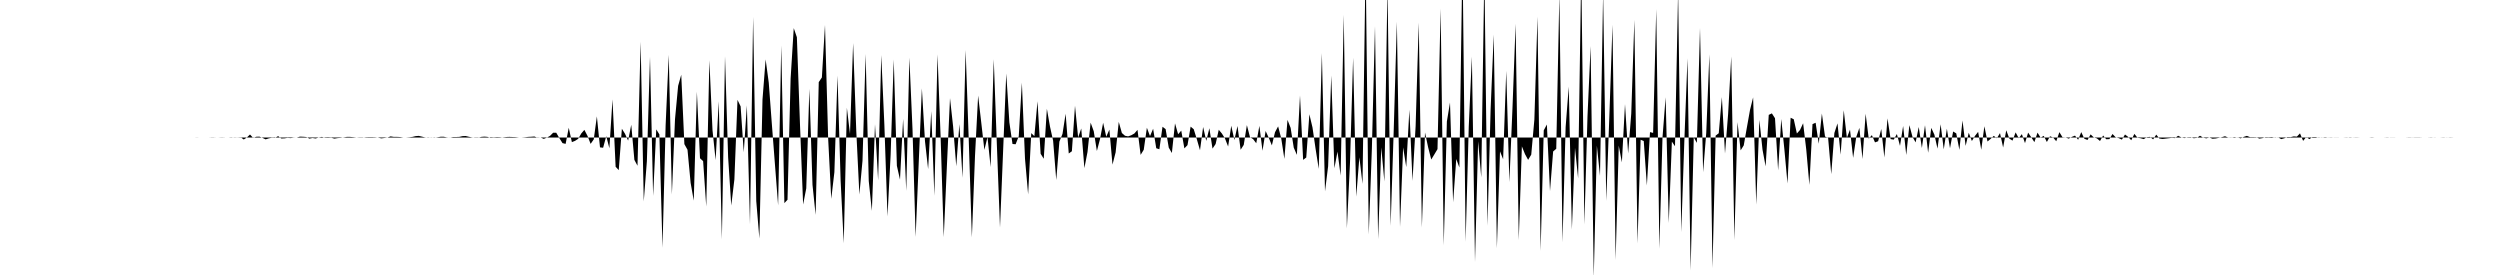 <svg viewBox="0 0 200 22" >
<polyline points="0,11 0.25,11 0.50,11 0.75,11 1,11 1.25,11 1.50,11 1.75,11 2,11 2.25,11 2.50,11 2.75,11 3,11 3.25,11 3.50,11 3.75,11 4,11 4.25,11 4.50,11 4.75,11 5,11 5.25,11 5.50,11 5.75,11 6,11 6.25,11 6.50,11 6.75,11 7,11 7.25,11 7.50,11 7.75,11 8,11 8.25,11 8.50,11 8.75,11 9,11 9.25,11 9.50,11 9.75,11 10,11 10.25,11 10.50,11 10.75,11 11,11 11.25,11 11.50,11 11.75,11 12,11 12.25,11 12.50,11 12.75,11 13,11 13.25,11 13.50,11 13.75,11 14,11 14.25,11 14.50,11 14.75,11 15,11 15.25,11 15.50,11 15.75,11.01 16,11 16.25,11 16.50,11 16.75,11 17,10.99 17.25,11 17.50,11 17.75,10.99 18,11 18.25,11 18.50,11.02 18.75,10.99 19,11 19.25,10.98 19.50,11.16 19.75,11 20,10.76 20.25,11.03 20.50,10.94 20.75,10.93 21,11.03 21.25,11.15 21.50,11.07 21.75,11.02 22,11.03 22.25,10.89 22.50,11.08 22.75,11.07 23,11.03 23.25,11.05 23.50,11.01 23.75,11 24,10.93 24.25,10.94 24.50,10.96 24.75,11.09 25,11.04 25.25,11.08 25.50,11 25.75,10.95 26,11.03 26.25,11.04 26.50,11.02 26.75,11.09 27,11.05 27.25,11.03 27.50,10.99 27.75,10.95 28,10.95 28.25,10.97 28.50,11 28.75,11.02 29,11.02 29.25,10.98 29.50,10.97 29.75,10.97 30,10.98 30.25,11.01 30.50,11.07 30.75,11.04 31,11 31.25,10.91 31.50,10.95 31.75,10.95 32,10.96 32.25,11 32.50,11 32.75,10.98 33,10.95 33.25,10.89 33.50,10.87 33.75,10.93 34,10.99 34.25,11.02 34.50,10.99 34.75,11.02 35,10.98 35.25,10.94 35.50,10.94 35.75,10.99 36,11.01 36.25,10.96 36.50,10.96 36.75,10.95 37,10.89 37.25,10.88 37.50,10.94 37.75,10.99 38,11.02 38.25,11.02 38.50,10.95 38.75,10.93 39,10.95 39.25,11.04 39.50,11.02 39.75,11.04 40,11.03 40.25,10.99 40.50,10.96 40.75,10.95 41,10.96 41.25,10.97 41.50,11 41.75,11 42,10.98 42.25,10.95 42.50,10.94 42.75,10.92 43,11.02 43.25,11 43.50,11.11 43.75,11.01 44,10.87 44.25,10.62 44.50,10.62 44.75,11.05 45,11.45 45.25,11.51 45.50,10.22 45.75,11.37 46,11.27 46.25,11.11 46.50,10.68 46.75,10.39 47,10.87 47.25,11.51 47.50,11.15 47.75,9.31 48,11.79 48.25,11.82 48.50,10.89 48.75,11.86 49,7.95 49.25,13.34 49.50,13.61 49.75,10.30 50,10.70 50.25,11.25 50.50,9.98 50.75,12.79 51,13.26 51.25,3.33 51.50,16.11 51.75,12.90 52,4.55 52.25,15.67 52.50,10.35 52.75,10.75 53,19.82 53.25,10.02 53.50,4.39 53.75,15.56 54,9.54 54.25,6.87 54.50,5.98 54.75,11.53 55,11.98 55.25,14.63 55.50,16.05 55.75,7.34 56,12.66 56.25,12.89 56.50,16.52 56.75,4.82 57,10.42 57.25,12.81 57.50,8.10 57.75,19.15 58,4.50 58.25,12.57 58.50,16.44 58.75,14.36 59,7.99 59.25,8.51 59.50,12.18 59.75,8.43 60,17.95 60.25,1.35 60.50,16.08 60.75,19.08 61,7.96 61.25,4.75 61.50,6.61 61.75,9.95 62,13.21 62.25,16.43 62.50,3.64 62.75,16.25 63,15.98 63.25,6.28 63.50,2.25 63.75,2.98 64,9.99 64.25,16.36 64.50,15.07 64.75,7.11 65,14.79 65.25,17.19 65.50,6.57 65.75,6.20 66,2 66.25,11.03 66.50,15.91 66.75,13.78 67,6.05 67.25,14.45 67.50,19.46 67.75,8.62 68,10.72 68.25,3.45 68.50,10.44 68.75,15.56 69,12.86 69.25,4.32 69.50,14.48 69.75,16.87 70,9.94 70.25,14.43 70.50,4.41 70.75,10 71,17.31 71.25,12.40 71.50,4.76 71.75,13.26 72,14.37 72.25,9.51 72.50,15.27 72.75,4.61 73,10.33 73.25,18.95 73.50,12.96 73.75,7.07 74,11.31 74.25,13.53 74.50,8.89 74.75,15.66 75,4.35 75.25,10.98 75.50,18.97 75.75,13.32 76,7.85 76.25,10.13 76.50,13.30 76.75,9.93 77,14.22 77.25,4 77.50,11.19 77.75,18.99 78,12.48 78.25,7.65 78.50,9.80 78.75,11.99 79,10.96 79.25,13.37 79.50,4.74 79.75,11.61 80,18.20 80.25,12.05 80.50,5.88 80.75,9.80 81,11.52 81.25,11.54 81.50,10.90 81.75,6.61 82,12.70 82.25,15.55 82.50,10.65 82.75,10.89 83,8.10 83.25,12.30 83.50,12.70 83.75,8.70 84,10.13 84.25,11.26 84.50,14.40 84.75,11.33 85,10.71 85.25,9.10 85.50,12.28 85.75,12.10 86,8.46 86.25,11 86.50,10.28 86.75,13.45 87,12.16 87.25,9.81 87.50,10.50 87.75,12.08 88,11.13 88.25,9.82 88.50,10.94 88.75,10.37 89,13.17 89.25,12.19 89.50,9.75 89.75,10.64 90,10.86 90.25,10.91 90.50,10.82 90.75,10.68 91,10.39 91.25,12.39 91.50,11.98 91.75,10.22 92,10.89 92.25,10.30 92.50,11.86 92.75,11.94 93,10.14 93.25,10.33 93.50,11.81 93.75,12.24 94,9.87 94.25,10.74 94.50,10.45 94.75,11.87 95,11.61 95.25,10.13 95.50,10.34 95.75,11.15 96,12.02 96.25,10.16 96.50,11.27 96.75,10.26 97,11.89 97.25,11.52 97.50,10.38 97.75,10.68 98,11.08 98.25,11.72 98.50,10.06 98.75,11.20 99,10.08 99.25,11.98 99.50,11.59 99.75,10.01 100,10.97 100.25,11.13 100.50,11.46 100.75,10.07 101,12.06 101.25,10.48 101.50,11.02 101.75,11.63 102,10.58 102.25,10.11 102.50,11.08 102.75,12.71 103,9.59 103.25,10.23 103.50,11.81 103.75,12.39 104,7.64 104.25,12.79 104.50,12.60 104.75,9.14 105,10.20 105.25,11.93 105.50,13.51 105.75,4.25 106,15.31 106.25,13.30 106.50,6.04 106.75,13.46 107,12.13 107.25,14.05 107.50,1.18 107.75,18.27 108,13.01 108.25,4.62 108.50,15.73 108.75,12.58 109,14.71 109.25,-3.13 109.50,18.76 109.75,11.90 110,2.09 110.25,19.13 110.50,11.79 110.75,14.52 111,-1.17 111.25,18.07 111.50,10.34 111.75,1.74 112,18.15 112.25,11.79 112.50,13.37 112.75,8.78 113,14.47 113.25,10.09 113.50,1.81 113.75,18.20 114,10.60 114.25,11.78 114.50,12.76 114.75,12.35 115,11.93 115.25,0.69 115.50,19.63 115.75,9.72 116,8.20 116.25,16.18 116.50,12.72 116.75,13.40 117,-3.67 117.25,19.34 117.50,10.14 117.75,4.53 118,20.96 118.25,11.30 118.50,14.19 118.75,-2.35 119,18.06 119.25,8.73 119.50,2.77 119.75,19.86 120,12.11 120.25,12.74 120.50,5.67 120.75,14.57 121,8.60 121.25,1.90 121.50,19.21 121.75,11.71 122,12.33 122.25,12.79 122.50,12.37 122.75,9.56 123,1.33 123.25,20.07 123.50,10.43 123.75,9.96 124,15.29 124.25,12.12 124.50,11.90 124.75,-0.45 125,19.38 125.25,10.17 125.50,6.93 125.75,18.37 126,11.83 126.25,14.27 126.50,-2.43 126.75,17.96 127,9.30 127.25,3.69 127.50,22.20 127.75,11.65 128,14.07 128.25,-0.57 128.50,16.07 128.75,9.25 129,1.98 129.25,20.80 129.50,11.65 129.75,12.99 130,8.33 130.25,12.28 130.50,9.09 130.75,1.59 131,19.48 131.25,11.18 131.50,11.28 131.75,14.84 132,10.57 132.25,10.63 132.50,0.73 132.75,19.90 133,10.99 133.25,7.78 133.50,17.84 133.75,11.33 134,11.70 134.25,-0.75 134.50,18.57 134.75,11.20 135,4.67 135.25,21.63 135.50,10.99 135.75,11.43 136,2.24 136.25,13.78 136.50,10.62 136.75,4.35 137,21.45 137.25,10.85 137.50,10.66 137.75,7.77 138,12.28 138.25,9.11 138.50,4.52 138.75,19.20 139,9.77 139.25,12.03 139.50,11.63 139.75,10.20 140,8.80 140.25,7.79 140.50,16.37 140.75,9.59 141,11.97 141.25,13.31 141.50,9.19 141.75,9.07 142,9.46 142.25,13.63 142.50,9.52 142.75,11.95 143,14.68 143.25,9.42 143.50,9.54 143.75,10.68 144,10.40 144.25,9.86 144.50,11.96 144.75,14.79 145,9.93 145.25,9.82 145.50,11.50 145.75,9.08 146,10.92 146.25,11.04 146.50,13.93 146.75,10.64 147,9.87 147.25,12.37 147.50,8.82 147.75,11.03 148,10.37 148.25,12.63 148.50,10.96 148.75,10.23 149,12.72 149.25,9.10 149.50,11.10 149.75,10.81 150,11.39 150.25,11.30 150.50,10.32 150.75,12.60 151,9.47 151.25,11.13 151.50,11.17 151.75,10.72 152,11.67 152.25,10.08 152.50,12.40 152.75,10.01 153,10.95 153.25,11.39 153.50,10.16 153.75,11.84 154,10.02 154.25,12.22 154.50,10.23 154.75,10.77 155,11.89 155.25,9.94 155.50,11.95 155.75,10.30 156,11.86 156.25,10.52 156.50,10.67 156.75,11.99 157,9.64 157.25,11.67 157.50,10.62 157.75,11.28 158,10.87 158.25,10.55 158.50,11.98 158.75,10.10 159,11.32 159.25,11.11 159.50,10.87 159.75,11.06 160,10.65 160.25,11.80 160.50,10.42 160.75,11.09 161,11.25 161.25,10.59 161.50,11.06 161.75,10.73 162,11.45 162.25,10.61 162.50,10.98 162.75,11.37 163,10.61 163.25,11.01 163.50,10.87 163.75,11.36 164,10.90 164.25,11 164.50,11.30 164.75,10.57 165,10.98 165.25,11 165.50,11.09 165.75,10.95 166,10.85 166.25,11.18 166.50,10.57 166.75,11.10 167,11.20 167.25,10.75 167.50,10.99 167.75,11.07 168,11.28 168.25,10.84 168.50,11.14 168.75,11.13 169,10.72 169.25,10.98 169.50,11.05 169.75,11.17 170,10.76 170.25,10.95 170.50,11.22 170.75,10.71 171,11.02 171.25,11.06 171.50,11.13 171.75,10.97 172,10.95 172.25,11.15 172.50,10.77 172.75,11.08 173,11.12 173.25,11.09 173.50,11.06 173.75,11.03 174,11.05 174.25,10.86 174.50,10.99 174.75,11.05 175,10.98 175.25,10.97 175.50,11.06 175.75,11.03 176,10.86 176.25,11.01 176.50,11.07 176.75,11 177,11.10 177.25,11.08 177.50,11.03 177.75,10.97 178,10.90 178.25,11 178.50,10.99 178.75,11.04 179,10.99 179.25,11.07 179.50,10.95 179.75,10.87 180,10.97 180.25,10.97 180.50,10.98 180.75,11.09 181,11.05 181.25,10.97 181.50,10.98 181.75,10.96 182,11.02 182.25,10.99 182.50,11.13 182.75,11.06 183,10.96 183.25,10.97 183.50,10.91 183.75,10.93 184,10.67 184.25,11.27 184.50,10.96 184.75,11.13 185,10.96 185.25,10.96 185.50,11.02 185.75,10.99 186,11.03 186.25,11 186.50,10.99 186.75,11.01 187,11.01 187.25,11 187.50,11 187.75,10.99 188,11.02 188.25,11 188.50,10.99 188.75,11 189,11 189.25,11 189.50,11 189.75,11.02 190,11 190.25,11 190.50,11 190.75,11 191,10.99 191.25,11.01 191.50,11.01 191.75,11 192,11 192.25,11 192.50,11 192.75,10.99 193,11 193.25,10.99 193.50,10.99 193.75,11 194,11 194.25,11 194.50,10.99 194.75,11.01 195,11 195.25,11 195.50,10.99 195.75,11.01 196,10.99 196.25,11 196.50,11 196.75,11 197,11 197.25,11 197.50,11 197.75,11 198,11 198.25,11 198.50,11 198.75,11 199,11 199.25,11 199.50,11 199.75,11 " />
</svg>